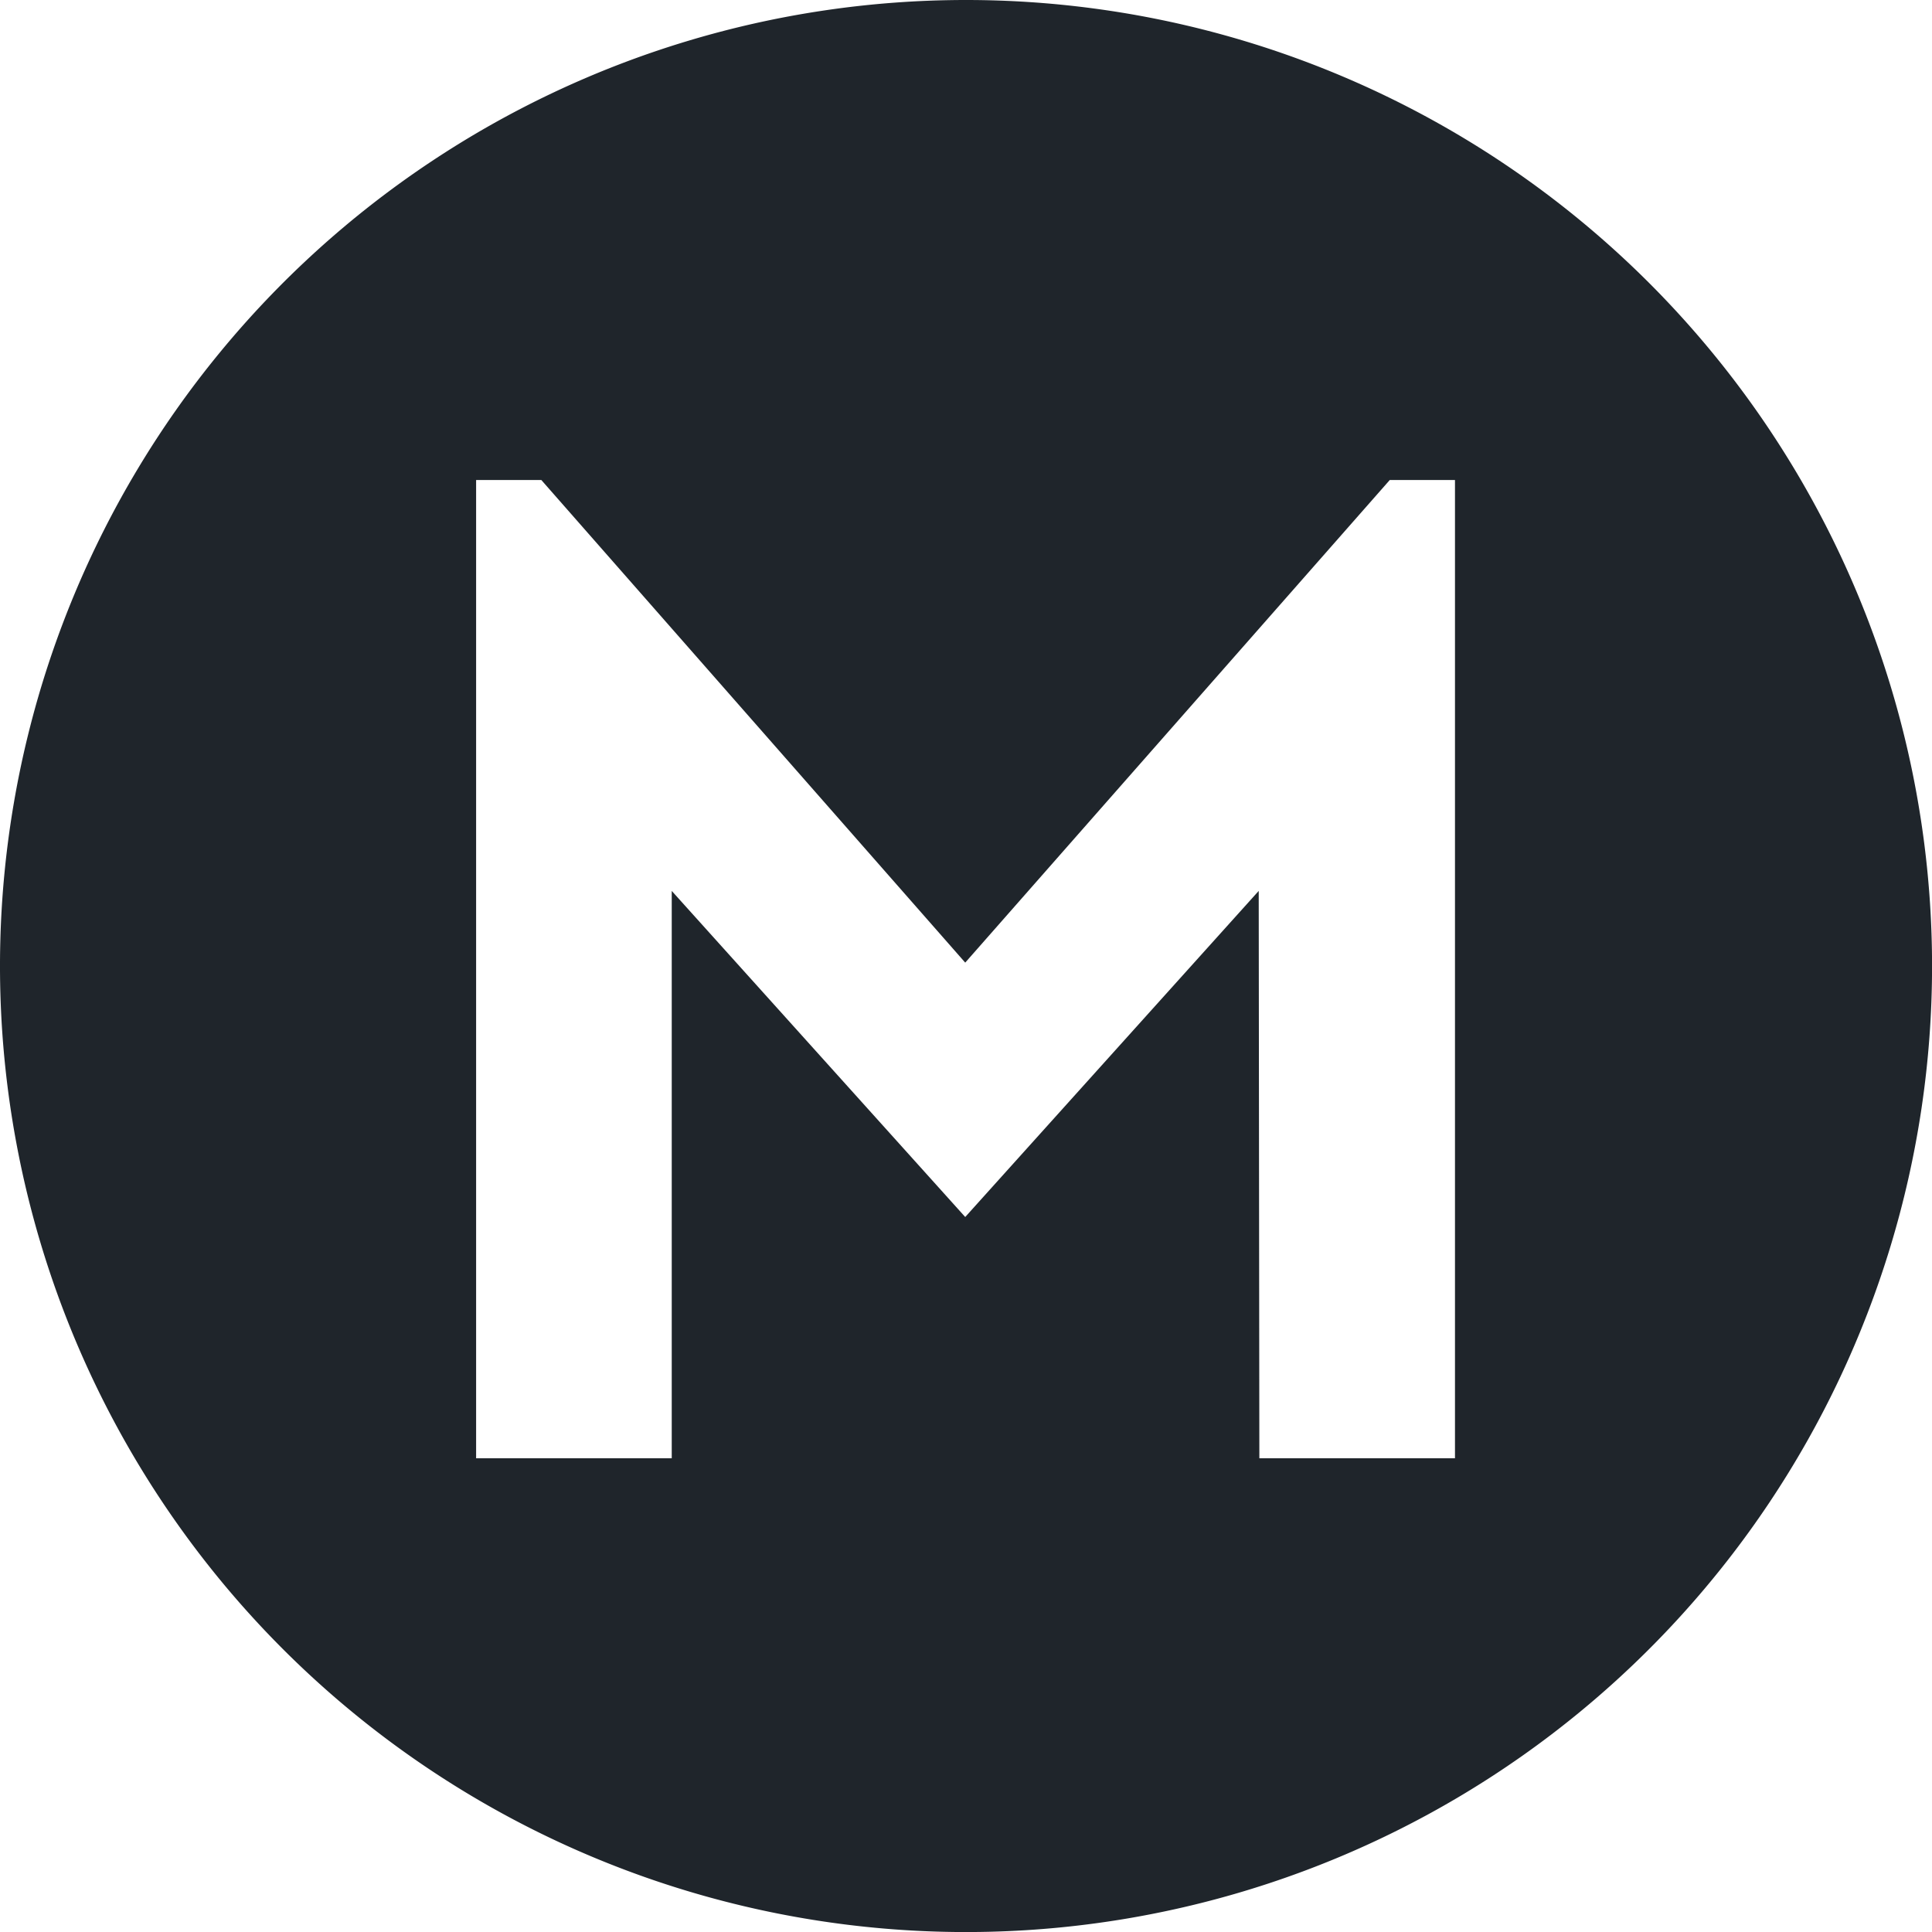 <svg id="Group_516" data-name="Group 516" xmlns="http://www.w3.org/2000/svg" xmlns:xlink="http://www.w3.org/1999/xlink" width="36.265" height="36.266" viewBox="0 0 36.265 36.266">
  <defs>
    <clipPath id="clip-path">
      <rect id="Rectangle_6" data-name="Rectangle 6" width="36.265" height="36.266" fill="#1f252b"/>
    </clipPath>
  </defs>
  <g id="Group_515" data-name="Group 515" clip-path="url(#clip-path)">
    <path id="Path_879" data-name="Path 879" d="M27.311,27.373H23.639l-.012-10.65-5.509,6.121-5.509-6.121v10.65H8.937V9.01h1.224l7.957,9.059L26.087,9.01h1.224ZM18.133,0A18.133,18.133,0,1,0,36.266,18.133,18.133,18.133,0,0,0,18.133,0" fill="#1f252b"/>
  </g>
</svg>
